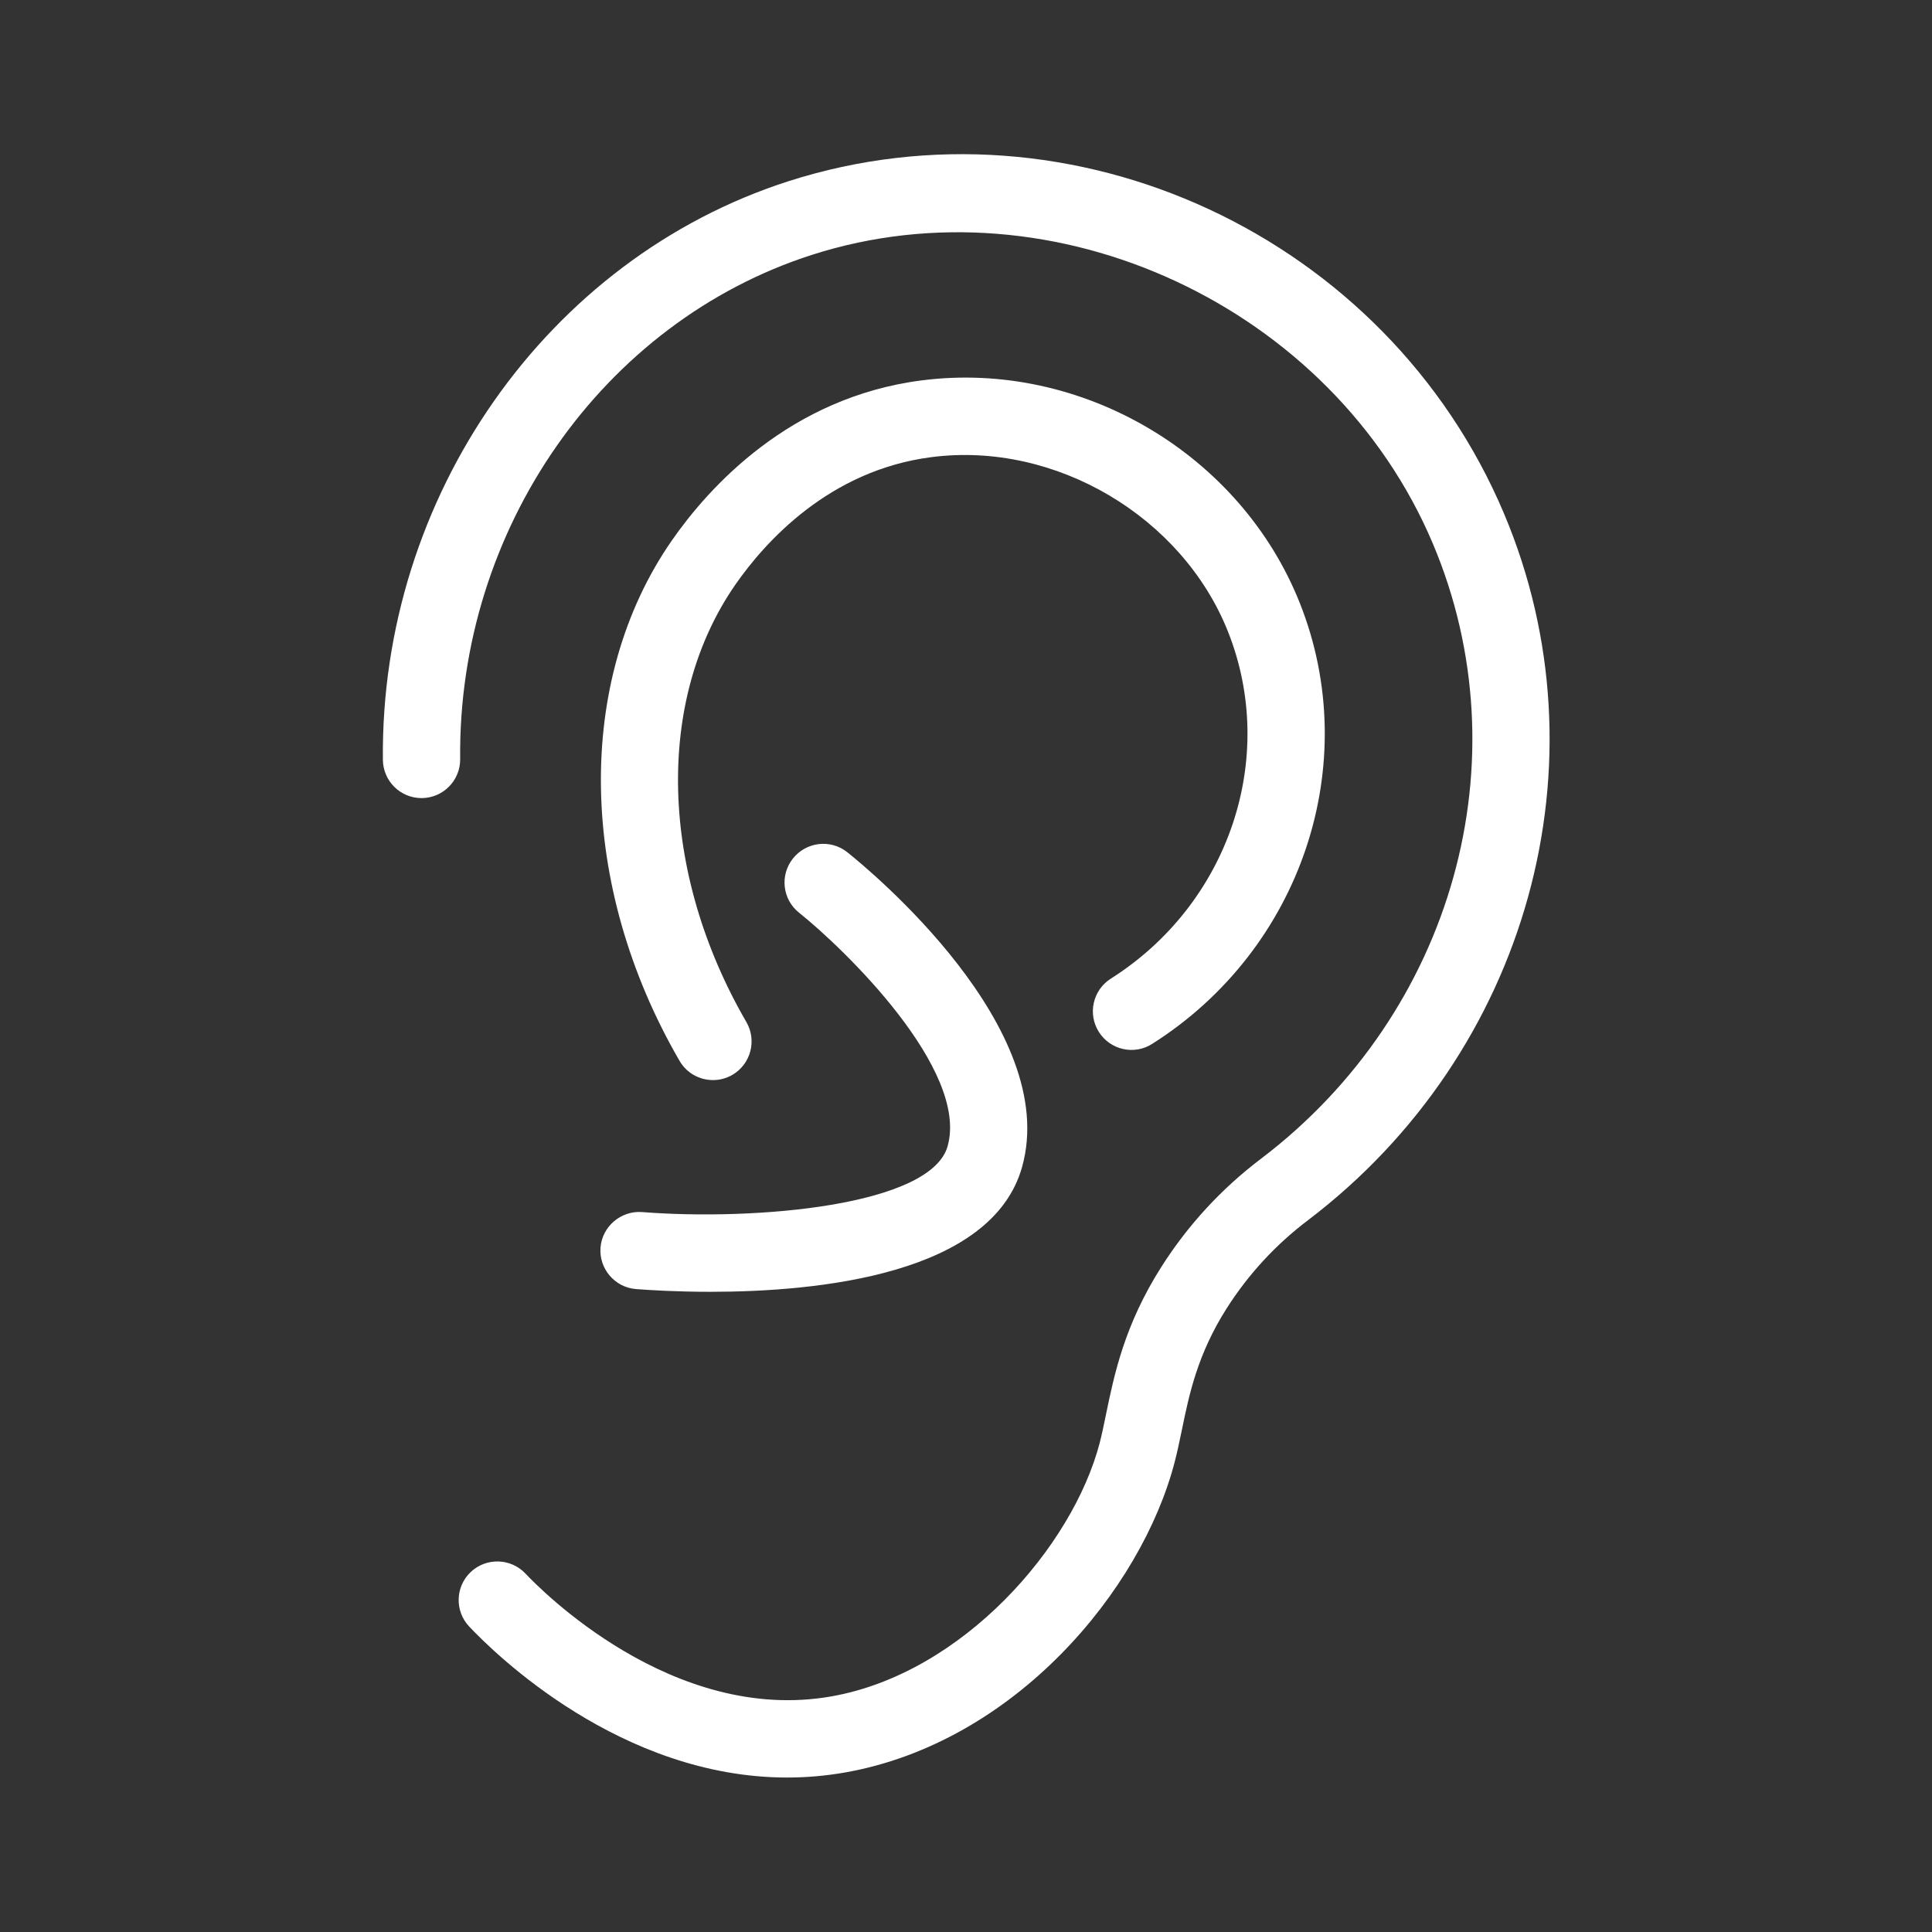 <?xml version="1.0" encoding="utf-8"?>
<!-- Generator: Adobe Illustrator 26.0.3, SVG Export Plug-In . SVG Version: 6.00 Build 0)  -->
<svg version="1.1" id="Layer_1" xmlns="http://www.w3.org/2000/svg" xmlns:xlink="http://www.w3.org/1999/xlink" x="0px" y="0px"
	 viewBox="0 0 22 22" style="enable-background:new 0 0 22 22;" xml:space="preserve">
<rect x="0" y="0" width="22" height="22" fill="#333333" stroke="none"/>
<style type="text/css">
	.st0{fill:none;}
	.st1{fill:#FFFFFF;}
</style>
<g>
	<rect class="st0" width="22" height="22"/>
	<g>
		<g>
			<path class="st1" d="M7.243,14.679c0.157,0.012,0.464,0.031,0.848,0.031
				c1.219,0,3.205-0.194,3.548-1.423c0.442-1.583-1.739-3.382-1.99-3.582
				C9.459,9.553,9.182,9.585,9.03,9.775c-0.152,0.19-0.121,0.467,0.069,0.618
				c0.516,0.412,1.935,1.786,1.692,2.658c-0.19,0.681-2.19,0.852-3.48,0.751
				c-0.238-0.018-0.454,0.162-0.473,0.405C6.82,14.448,7.001,14.66,7.243,14.679z M17.126,5.847
				c-1.335-3.159-4.913-4.821-8.149-3.783c-2.749,0.883-4.648,3.592-4.617,6.589
				c0.003,0.241,0.199,0.435,0.44,0.435c0.001,0,0.003,0,0.005,0c0.243-0.003,0.438-0.202,0.435-0.445
				C5.213,6.029,6.86,3.668,9.246,2.902c2.759-0.886,5.93,0.59,7.07,3.288
				c1.039,2.459,0.235,5.338-1.952,7.001c-0.454,0.343-0.837,0.759-1.14,1.236
				c-0.42,0.661-0.536,1.225-0.63,1.68c-0.023,0.113-0.045,0.22-0.071,0.321
				c-0.308,1.186-1.564,2.627-3.056,2.889c-1.807,0.319-3.318-1.222-3.484-1.399
				c-0.167-0.176-0.445-0.184-0.622-0.018c-0.177,0.167-0.185,0.445-0.018,0.622
				c0.293,0.311,1.727,1.719,3.621,1.719c0.213,0,0.432-0.018,0.656-0.057
				c1.931-0.339,3.377-2.074,3.756-3.535c0.03-0.114,0.055-0.236,0.082-0.365
				c0.083-0.404,0.177-0.861,0.51-1.385c0.247-0.388,0.559-0.727,0.93-1.007
				C17.404,11.985,18.321,8.676,17.126,5.847z M12.649,11.144c-0.205,0.13-0.266,0.402-0.136,0.607
				s0.402,0.267,0.607,0.136c1.701-1.077,2.408-3.188,1.682-5.018
				c-0.675-1.701-2.488-2.769-4.302-2.538c-1.509,0.191-2.433,1.224-2.85,1.824
				c-1.108,1.596-1.073,3.922,0.088,5.925c0.082,0.141,0.229,0.219,0.381,0.219
				c0.075,0,0.151-0.019,0.22-0.059c0.21-0.122,0.282-0.391,0.16-0.602
				C7.509,9.93,7.459,7.975,8.374,6.657c0.333-0.479,1.066-1.304,2.237-1.452
				c1.405-0.18,2.852,0.677,3.373,1.989C14.554,8.632,13.993,10.293,12.649,11.144z"/>
		</g>
	</g>
</g>
</svg>
